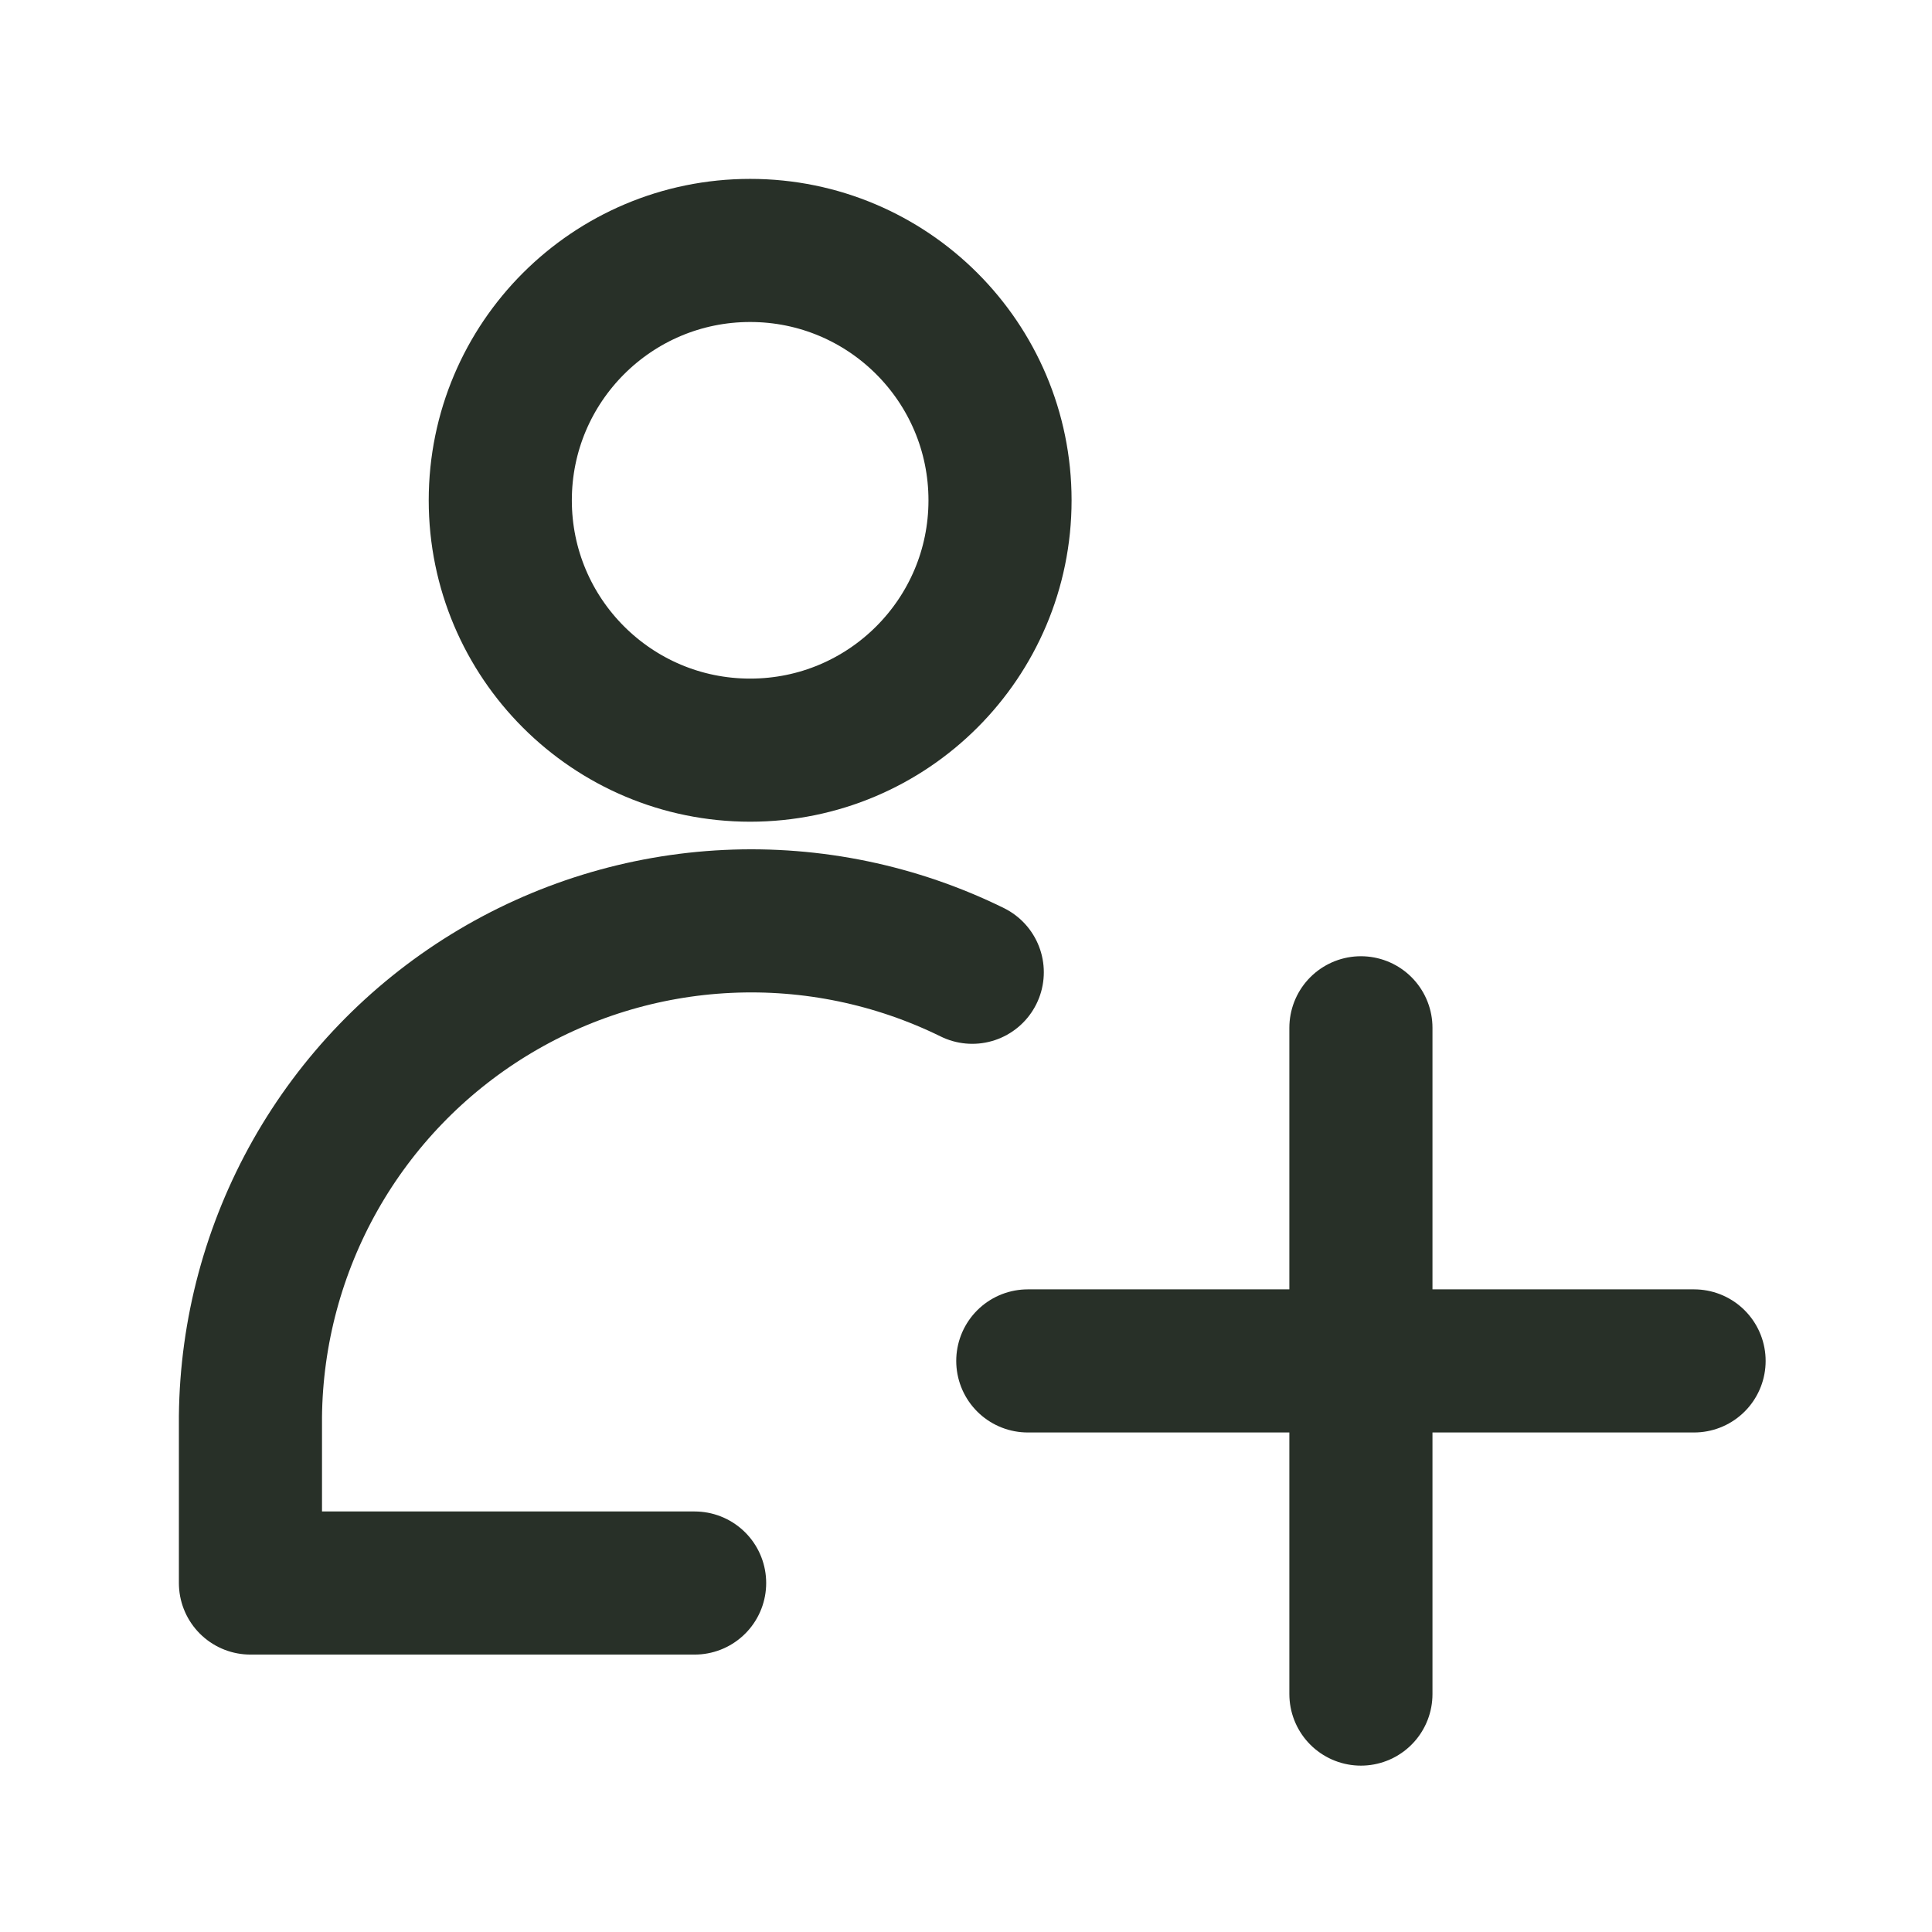 <svg width="54" height="54" viewBox="0 0 54 54" fill="none" xmlns="http://www.w3.org/2000/svg">
<path d="M20.967 20.967C24.824 20.967 27.951 17.841 27.951 13.984C27.951 10.127 24.824 7 20.967 7C17.11 7 13.983 10.127 13.983 13.984C13.983 17.841 17.11 20.967 20.967 20.967Z" stroke="#283028" stroke-width="4" stroke-linecap="round" stroke-linejoin="round"/>
<path d="M19.415 44.246H7V39.59C7.025 37.225 7.649 34.904 8.813 32.844C9.978 30.785 11.646 29.055 13.661 27.815C15.676 26.575 17.972 25.866 20.336 25.754C22.699 25.642 25.052 26.131 27.175 27.175M38.038 28.727V47.35M28.727 38.038H47.35" stroke="#283028" stroke-width="4" stroke-linecap="round" stroke-linejoin="round"/>
</svg>
